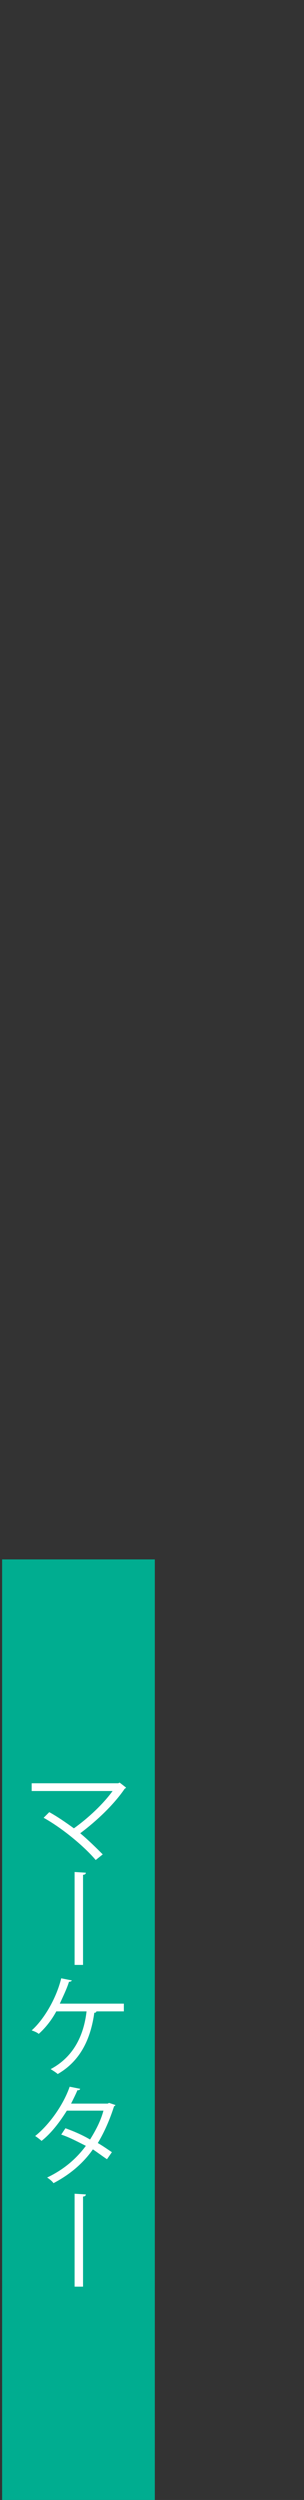 <?xml version="1.0" encoding="utf-8"?>
<!-- Generator: Adobe Illustrator 27.5.0, SVG Export Plug-In . SVG Version: 6.00 Build 0)  -->
<svg version="1.1" id="レイヤー_1" xmlns="http://www.w3.org/2000/svg" xmlns:xlink="http://www.w3.org/1999/xlink" x="0px"
	 y="0px" width="43.2px" height="355.1px" viewBox="0 0 43.2 355.1" style="enable-background:new 0 0 43.2 355.1;"
	 xml:space="preserve">
<rect x="0" y="0" width="43.2" height="355.1" fill="#333333" stroke="none"/>
<style type="text/css">
	.st0{fill:#00AD90;}
	.st1{fill:#FFFFFF;}
</style>
<rect x="0.3" y="221.5" class="st0" width="21.7" height="133.6"/>
<g>
	<path class="st1" d="M17.9,253.9c0,0.1-0.1,0.1-0.2,0.2c-1.5,2.2-3.9,4.5-6.3,6.3c1.2,1,2.4,2.2,3.2,3l-1,0.8
		c-1.6-1.9-4.7-4.5-7.4-6l0.8-0.8c1.1,0.6,2.4,1.5,3.5,2.3c2.1-1.5,4.2-3.5,5.5-5.3H4.5v-1.1h12.3l0.2-0.1L17.9,253.9z"/>
	<path class="st1" d="M10.6,265.9l1.6,0.1c0,0.2-0.2,0.3-0.4,0.3v12.8h-1.2V265.9z"/>
	<path class="st1" d="M17.6,284.6v1.1h-3.9c0,0.1-0.1,0.2-0.3,0.2c-0.5,3.6-1.9,6.8-5.2,8.7c-0.2-0.2-0.7-0.5-1-0.7
		c3.2-1.7,4.7-4.7,5.1-8.2H8c-0.7,1.3-1.6,2.4-2.5,3.2c-0.2-0.2-0.7-0.4-1-0.5c1.7-1.5,3.5-4.5,4.2-7.4l1.5,0.3
		c0,0.1-0.2,0.2-0.4,0.2c-0.3,1-0.9,2.2-1.3,3.1H17.6z"/>
	<path class="st1" d="M16.4,299c0,0.1-0.1,0.1-0.2,0.2c-0.6,1.9-1.4,3.7-2.3,5.2c0.7,0.4,1.4,0.9,2,1.3l-0.7,1c-0.6-0.4-1.4-1-2-1.4
		c-1.4,2-3.3,3.6-5.6,4.8c-0.2-0.3-0.6-0.6-0.9-0.8c2.3-1.1,4.1-2.6,5.5-4.5c-1.2-0.6-2.3-1.2-3.5-1.6l0.6-0.9
		c1.1,0.4,2.3,0.9,3.5,1.6c0.8-1.3,1.5-2.6,1.9-4.1H9.5c-1,1.6-2.2,3.2-3.6,4.3c-0.2-0.2-0.6-0.5-0.9-0.7c2-1.6,4-4.4,4.9-7l1.5,0.3
		c-0.1,0.2-0.2,0.2-0.4,0.2c-0.2,0.5-0.6,1.3-0.9,1.9h5.2l0.2-0.1L16.4,299z"/>
	<path class="st1" d="M10.6,311.6l1.6,0.1c0,0.2-0.2,0.3-0.4,0.3v12.8h-1.2V311.6z"/>
</g>
</svg>
